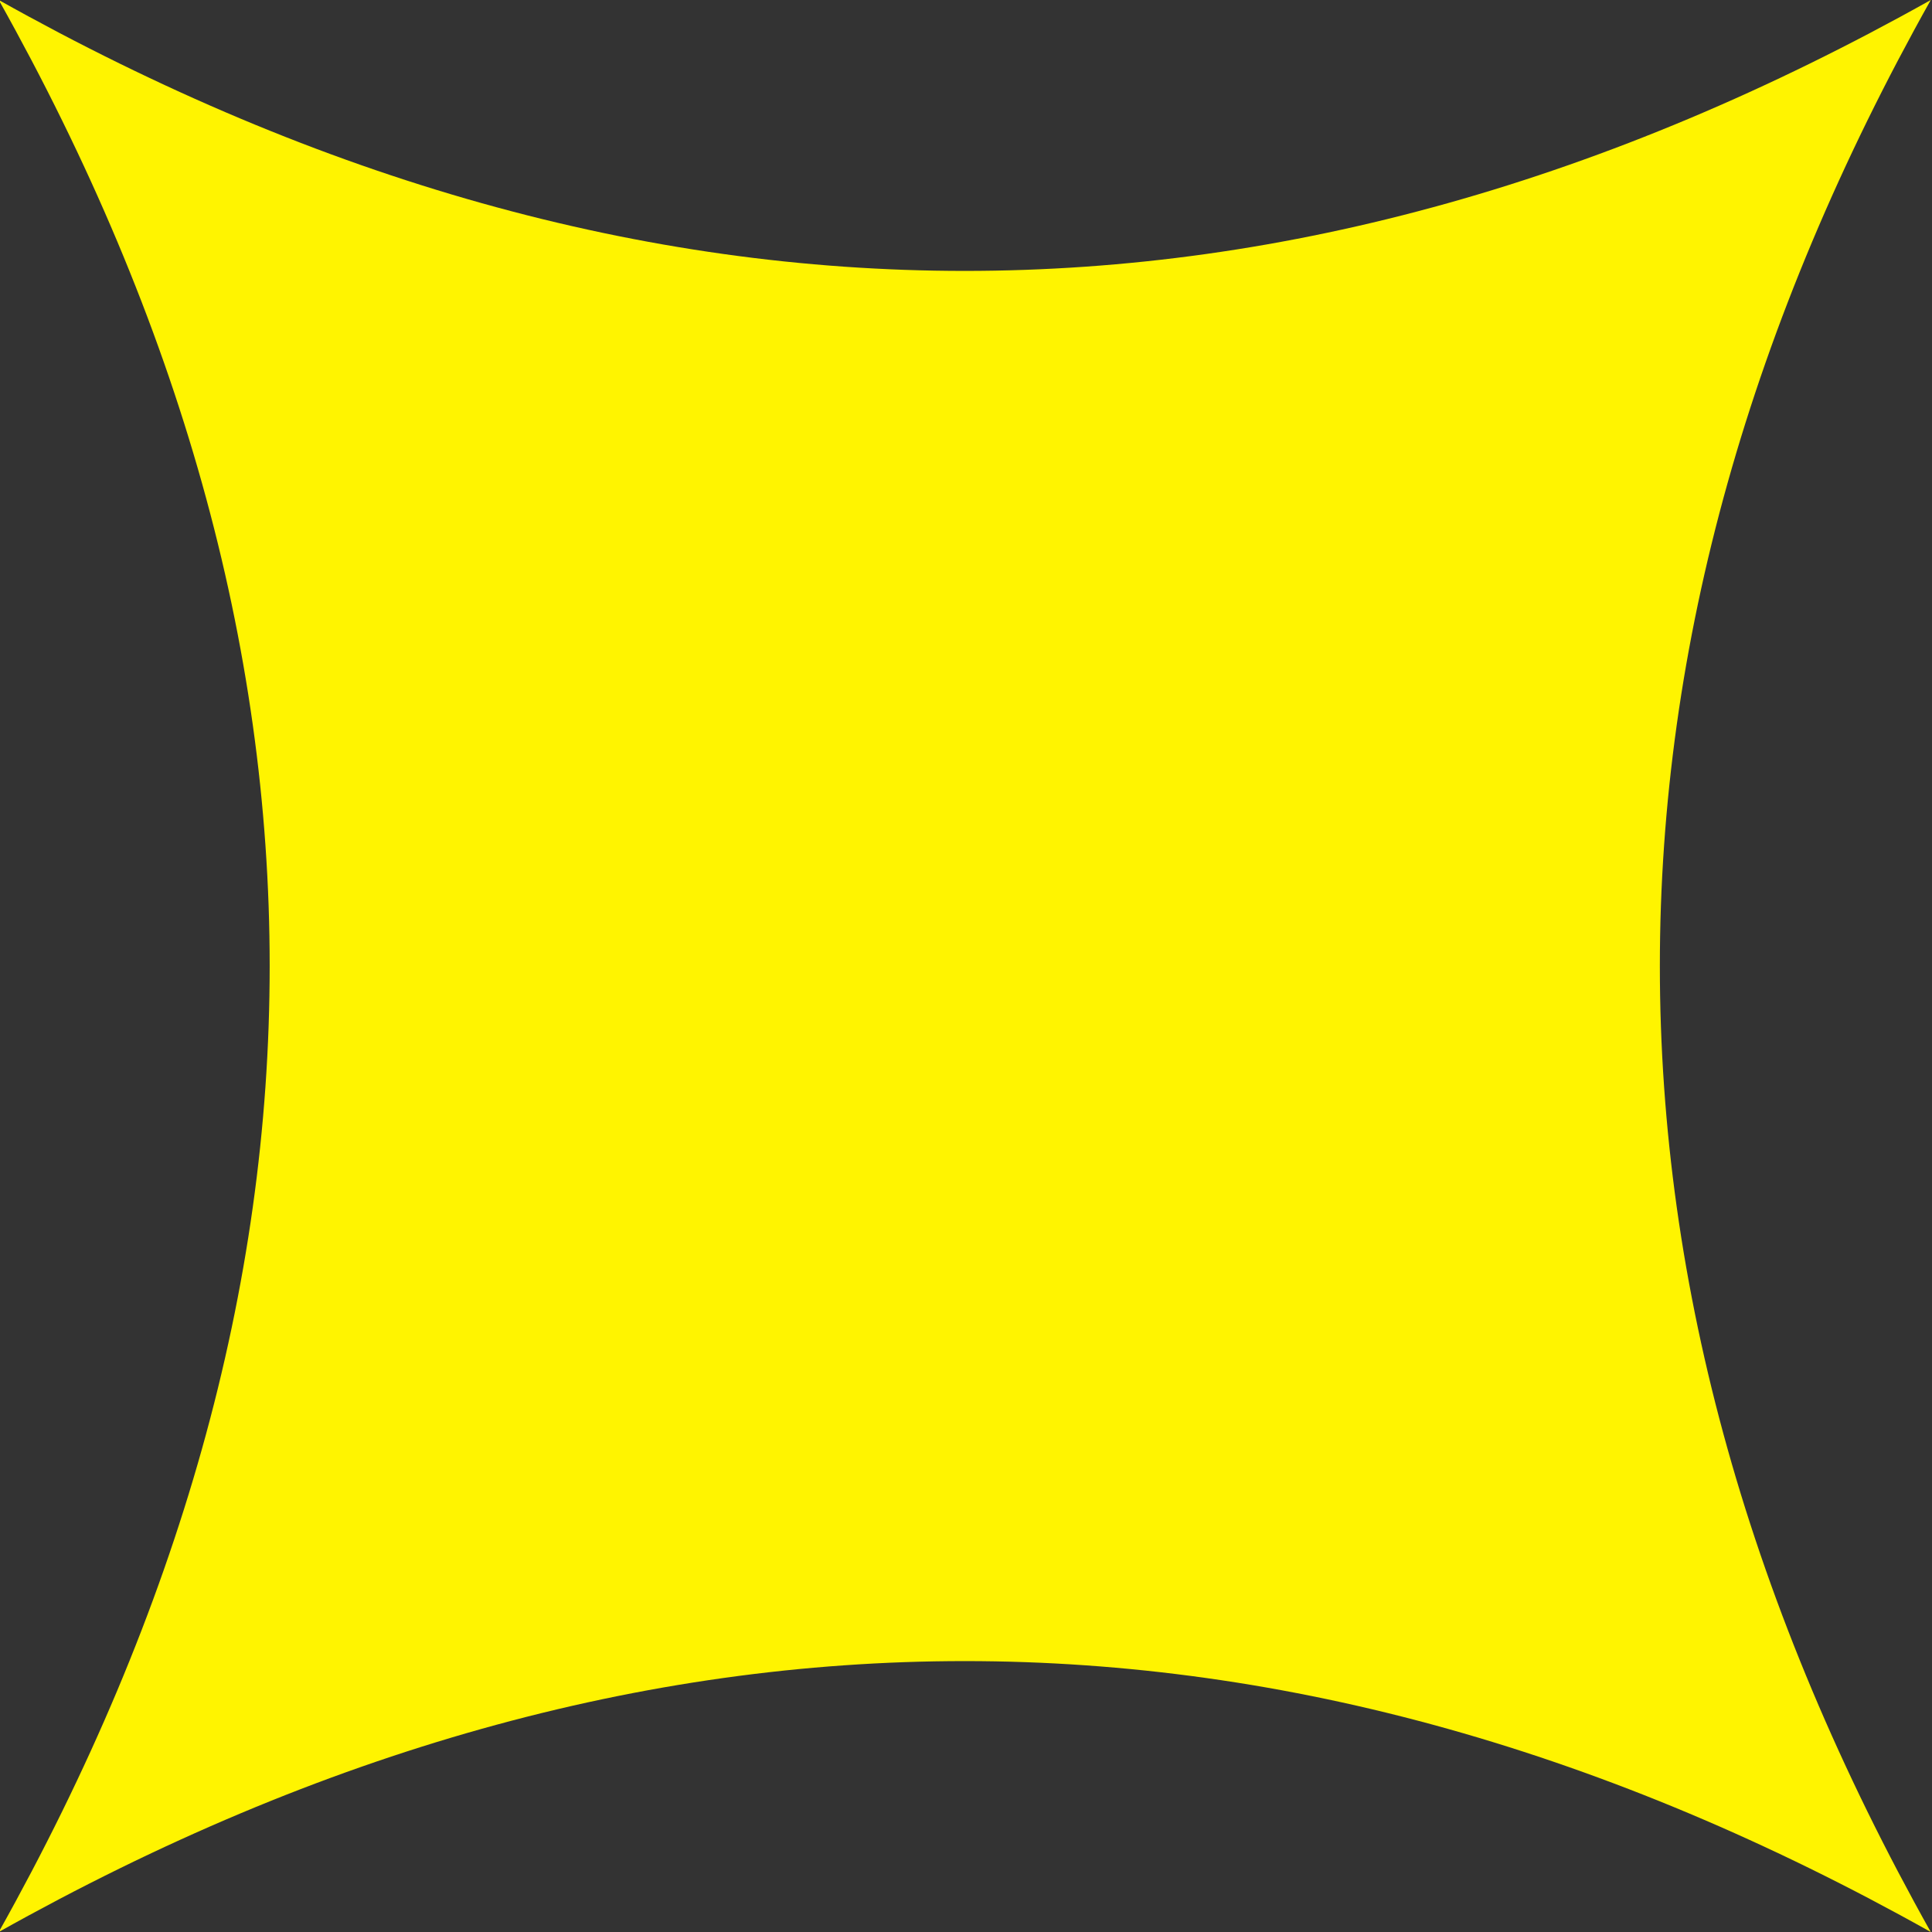 <?xml version="1.0" encoding="UTF-8"?>
<svg width="36px" height="36px" viewBox="0 0 36 36" version="1.1" xmlns="http://www.w3.org/2000/svg" xmlns:xlink="http://www.w3.org/1999/xlink">
    <rect x="0" y="0" width="36" height="36" fill="#333333" stroke="none"/>
    <title>Star</title>
    <g id="Page-1" stroke="none" stroke-width="1" fill="none" fill-rule="evenodd">
        <g id="Desktop" transform="translate(-135, -106)" fill="#FFF400">
            <path d="M152.977,136.952 C146.977,136.952 140.977,138.635 134.977,142 C138.342,136 140.025,130 140.025,124 C140.025,118 138.342,112 134.977,106 C140.977,109.365 146.977,111.048 152.977,111.048 C158.977,111.048 164.977,109.365 170.977,106 C167.612,112 165.929,118 165.929,124 C165.929,130 167.612,136 170.977,142 C164.977,138.635 158.977,136.952 152.977,136.952 Z" id="Star"></path>
        </g>
    </g>
</svg>